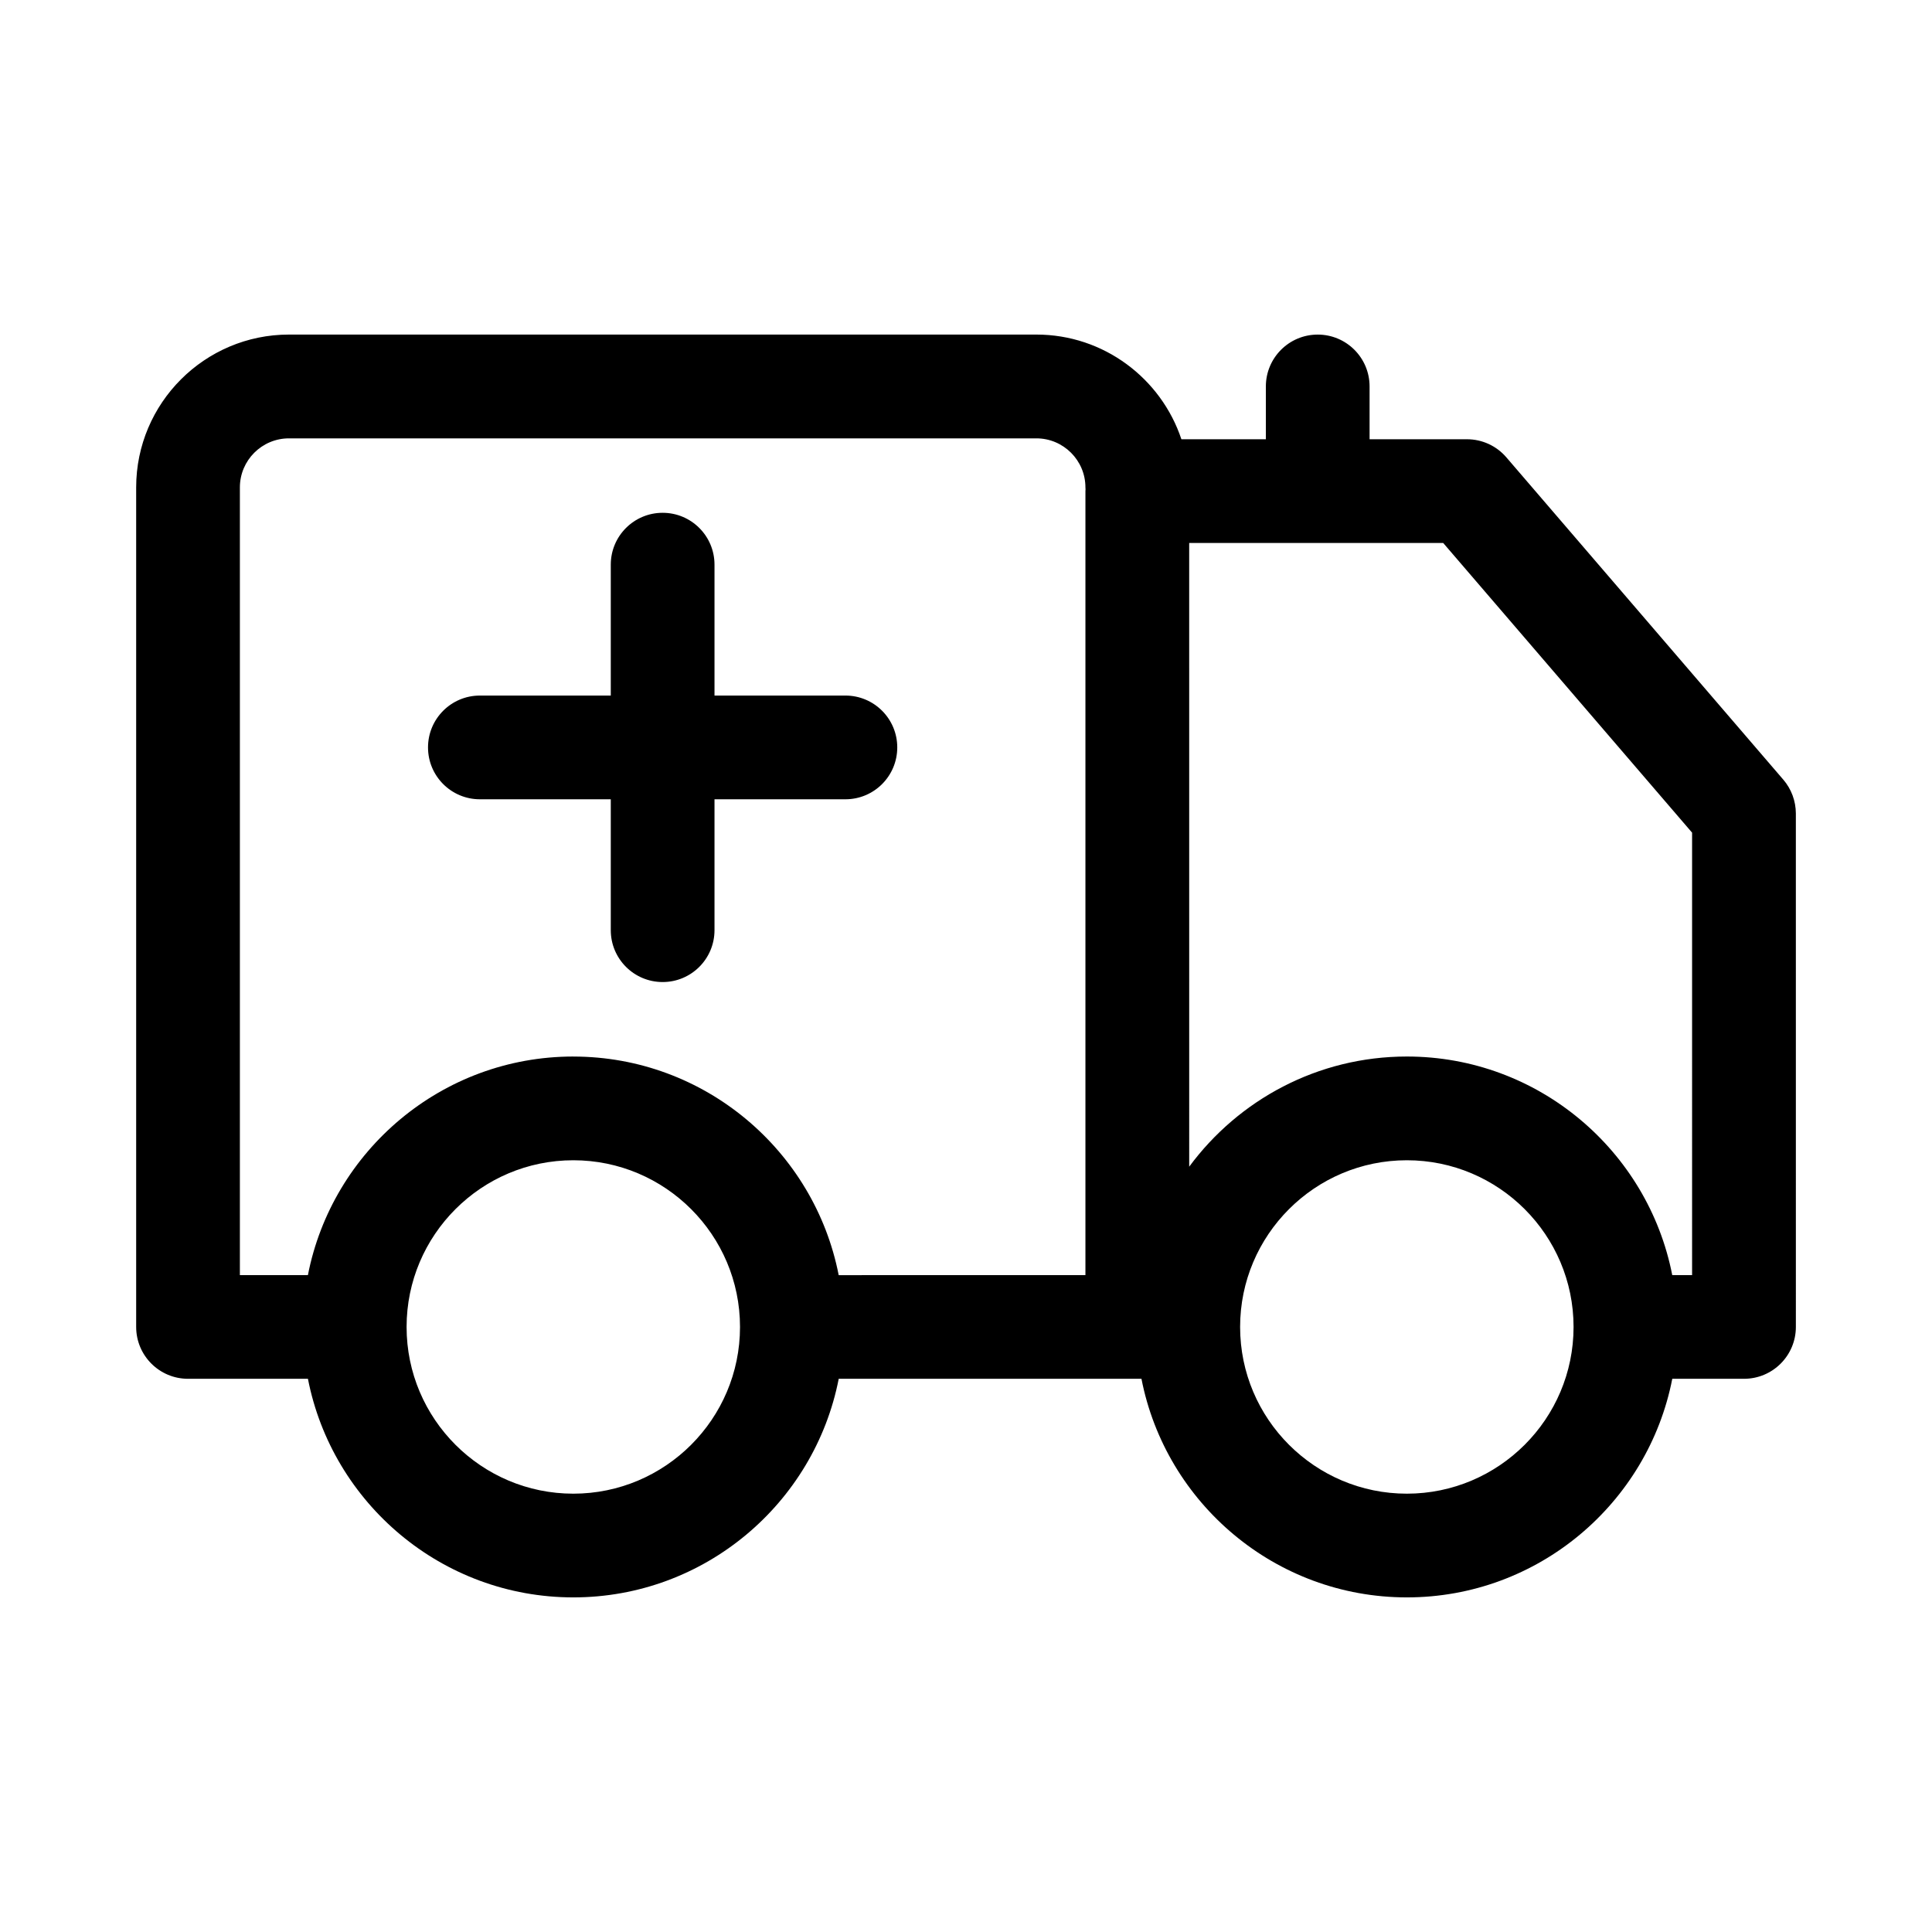 <?xml version="1.0" encoding="UTF-8"?>
<!-- Uploaded to: ICON Repo, www.iconrepo.com, Generator: ICON Repo Mixer Tools -->
<svg fill="#000000" width="800px" height="800px" version="1.1" viewBox="144 144 512 512" xmlns="http://www.w3.org/2000/svg">
 <path d="m616.59 350.61-73.398-85.418c-2.613-3.039-6.414-4.785-10.422-4.785h-25.816v-13.992c0-7.594-6.148-13.746-13.746-13.746-7.59 0-13.742 6.152-13.742 13.746v13.992h-22.383c-5.363-16.098-20.555-27.742-38.43-27.742h-198.07c-22.332 0-40.496 18.168-40.496 40.496v222.49c0 7.594 6.152 13.746 13.742 13.746h31.777c6.43 32.965 35.512 57.93 70.332 57.93s63.902-24.961 70.332-57.93h80.23c6.43 32.965 35.512 57.93 70.34 57.93 34.812 0 63.902-24.961 70.332-57.93h19.008c7.594 0 13.746-6.152 13.746-13.746l-0.004-136.08c-0.012-3.293-1.188-6.469-3.328-8.961zm-320.66 189.23c-24.359 0-44.18-19.816-44.18-44.18s19.816-44.18 44.18-44.18c24.363 0 44.18 19.816 44.18 44.18 0.004 24.363-19.82 44.18-44.18 44.18zm0-115.85c-34.812 0-63.902 24.961-70.332 57.93h-18.027v-208.75c0-7.172 5.836-13 13.008-13h198.07c7.172 0 13 5.836 13 13 0 0.164 0.02 0.328 0.027 0.492-0.004 0.164-0.027 0.324-0.027 0.492v207.77l-65.387 0.004c-6.434-32.969-35.52-57.93-70.336-57.93zm220.9 115.85c-24.363 0-44.188-19.816-44.188-44.18s19.816-44.18 44.188-44.18c24.359 0 44.18 19.816 44.18 44.18s-19.824 44.18-44.18 44.18zm75.59-57.922h-5.258c-6.43-32.965-35.512-57.93-70.332-57.93-23.633 0-44.617 11.5-57.68 29.195l-0.004-165.29h67.316l65.957 76.766zm-259.07-126.1v34.688c0 7.594-6.148 13.746-13.742 13.746s-13.746-6.152-13.746-13.746v-34.688h-34.688c-7.594 0-13.746-6.152-13.746-13.746s6.152-13.742 13.746-13.742h34.688v-34.691c0-7.59 6.152-13.742 13.746-13.742s13.742 6.152 13.742 13.742v34.691h34.691c7.594 0 13.742 6.148 13.742 13.742s-6.148 13.746-13.742 13.746z"/>
</svg>